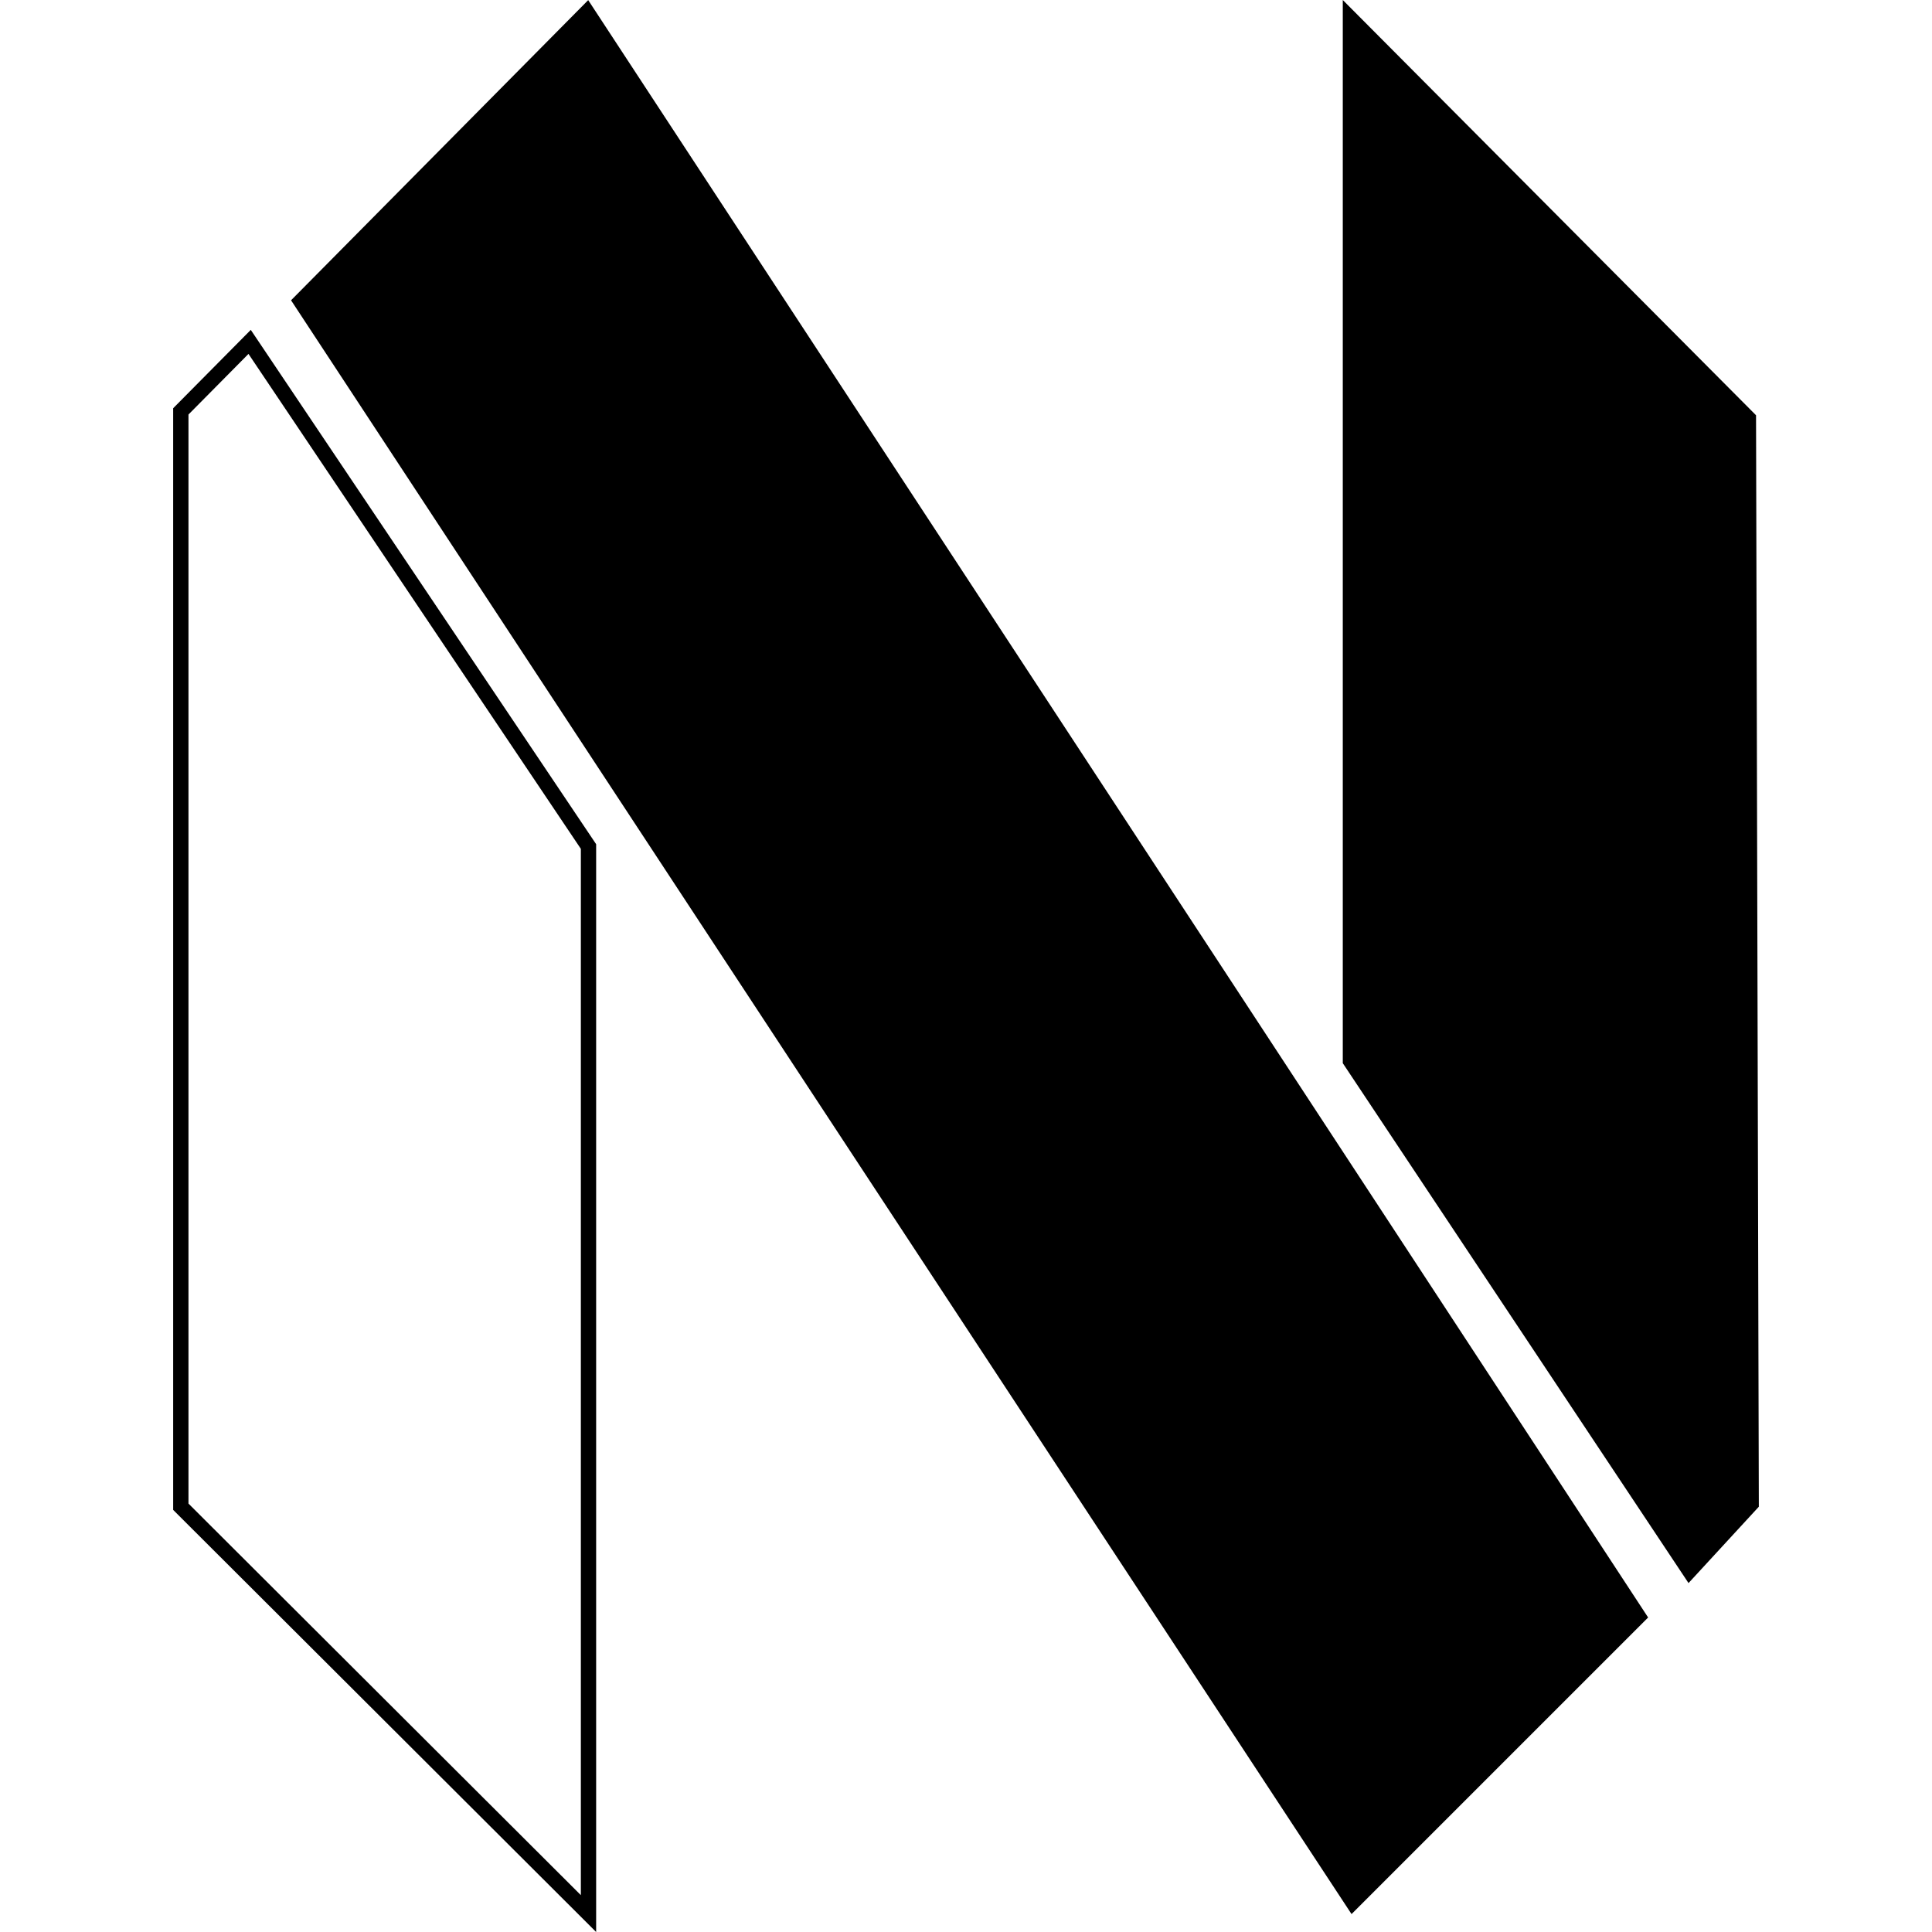 <?xml version="1.0" encoding="iso-8859-1"?>
<!-- Generator: www.svgicons.com -->
<svg xmlns="http://www.w3.org/2000/svg" width="800" height="800" viewBox="0 0 128 128">
<path fill="currentColor" d="M88.963 0v70.438l22.906 34.445l4.658-5.059l-.185-72.312zM38.97.008L19.283 19.895l70.26 106.918l19.65-19.65ZM16.615 21.855l-5.142 5.192v72.988L39.496 128V55.93Zm-.152 1.592l22.02 32.791v69.32L12.487 99.616V27.463Z"/>
</svg>